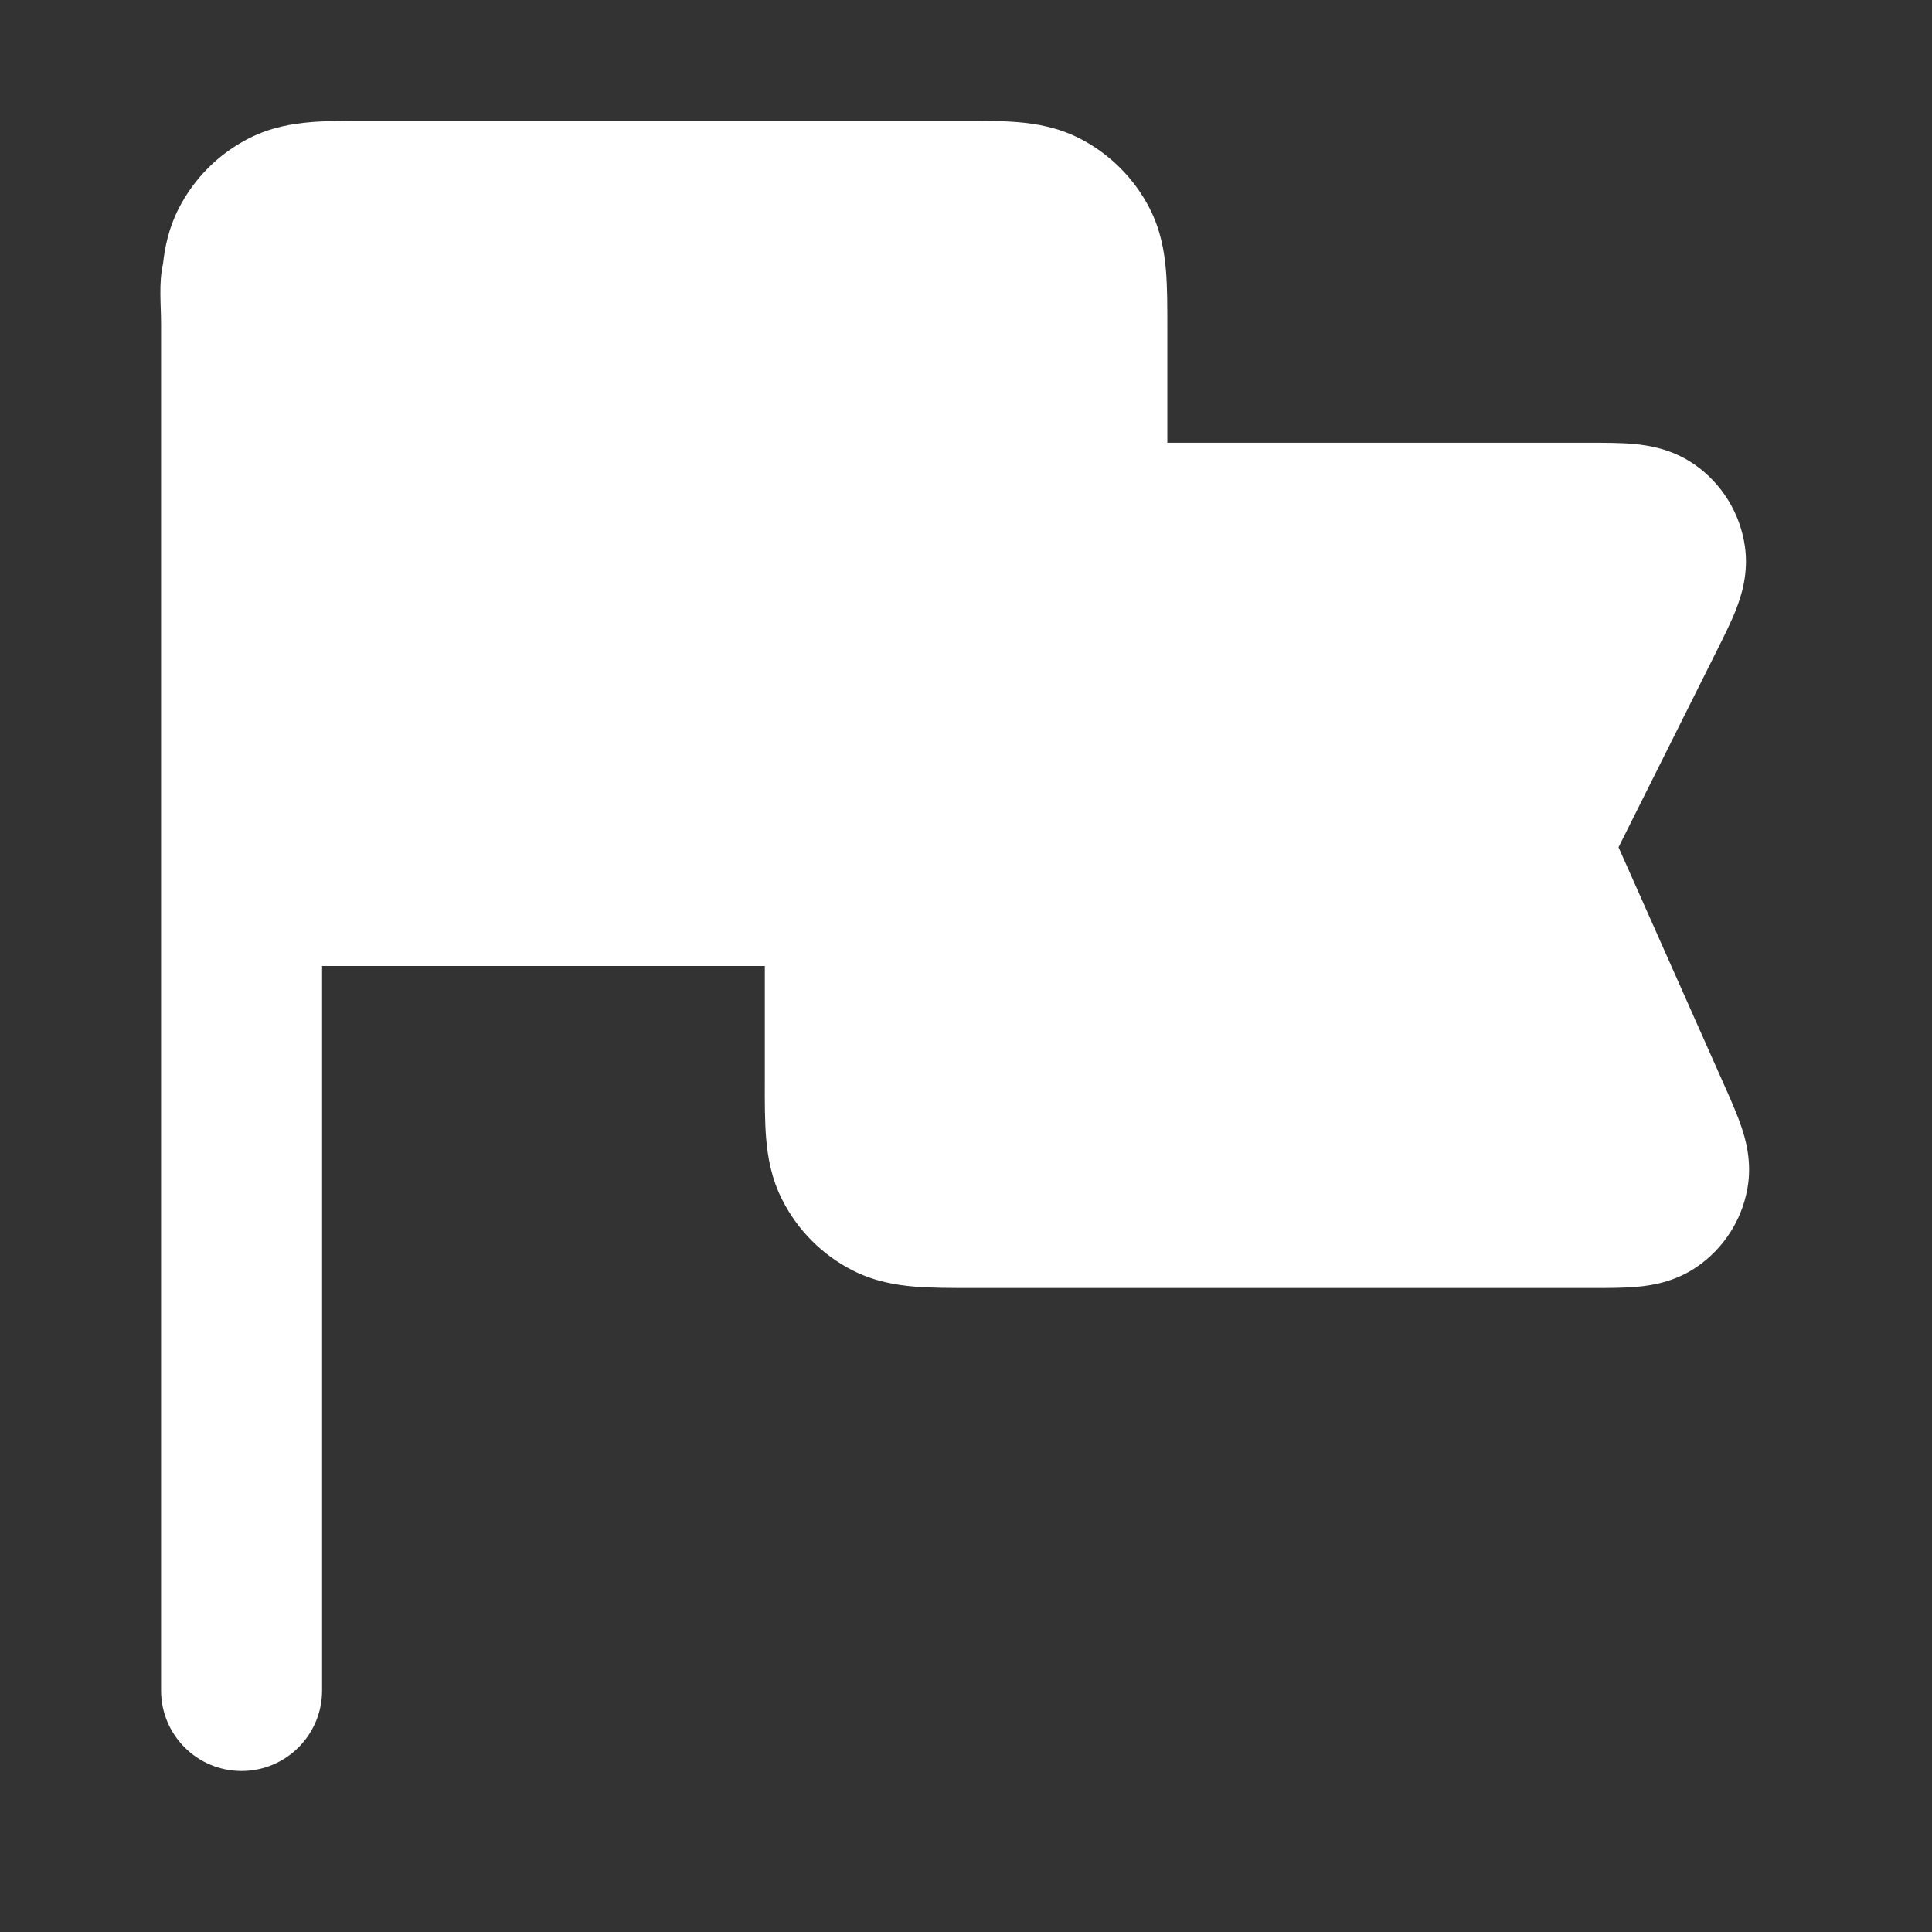 <svg width="24" height="24" viewBox="0 0 24 24" fill="none" xmlns="http://www.w3.org/2000/svg">
<rect x="0" y="0" width="24" height="24" fill="#333333" stroke="none"/>
<path fill-rule="evenodd" clip-rule="evenodd" d="M4.569 1.5C4.316 1.5 4.07 1.5 3.862 1.517C3.634 1.536 3.364 1.58 3.093 1.718C2.716 1.91 2.41 2.216 2.219 2.592C2.097 2.831 2.048 3.068 2.025 3.277C1.97 3.52 2.001 3.785 2.001 4.032C2.001 4.035 2.001 4.038 2.001 4.041V21C2.001 21.552 2.448 22 3.001 22C3.553 22 4.001 21.552 4.001 21L4.001 12L9.501 12L9.501 13.432C9.5 13.684 9.5 13.93 9.517 14.138C9.536 14.367 9.58 14.637 9.719 14.908C9.91 15.284 10.216 15.59 10.592 15.782C10.864 15.92 11.134 15.964 11.362 15.983C11.57 16 11.816 16 12.069 16L19.8 16C19.978 16 20.173 16 20.338 15.985C20.513 15.969 20.8 15.927 21.074 15.741C21.407 15.514 21.636 15.163 21.707 14.766C21.766 14.44 21.688 14.161 21.631 13.994C21.578 13.837 21.499 13.659 21.427 13.497L20.106 10.525L21.33 8.077C21.413 7.91 21.504 7.73 21.566 7.571C21.631 7.404 21.725 7.119 21.675 6.781C21.615 6.373 21.389 6.007 21.051 5.771C20.771 5.575 20.474 5.532 20.296 5.515C20.126 5.5 19.924 5.5 19.738 5.5L14.501 5.5V4.068C14.501 3.816 14.501 3.57 14.484 3.362C14.465 3.133 14.421 2.863 14.283 2.592C14.091 2.216 13.785 1.91 13.409 1.718C13.137 1.58 12.867 1.536 12.639 1.517C12.431 1.5 12.185 1.5 11.932 1.5L4.569 1.5Z" fill="white"/>
</svg>
